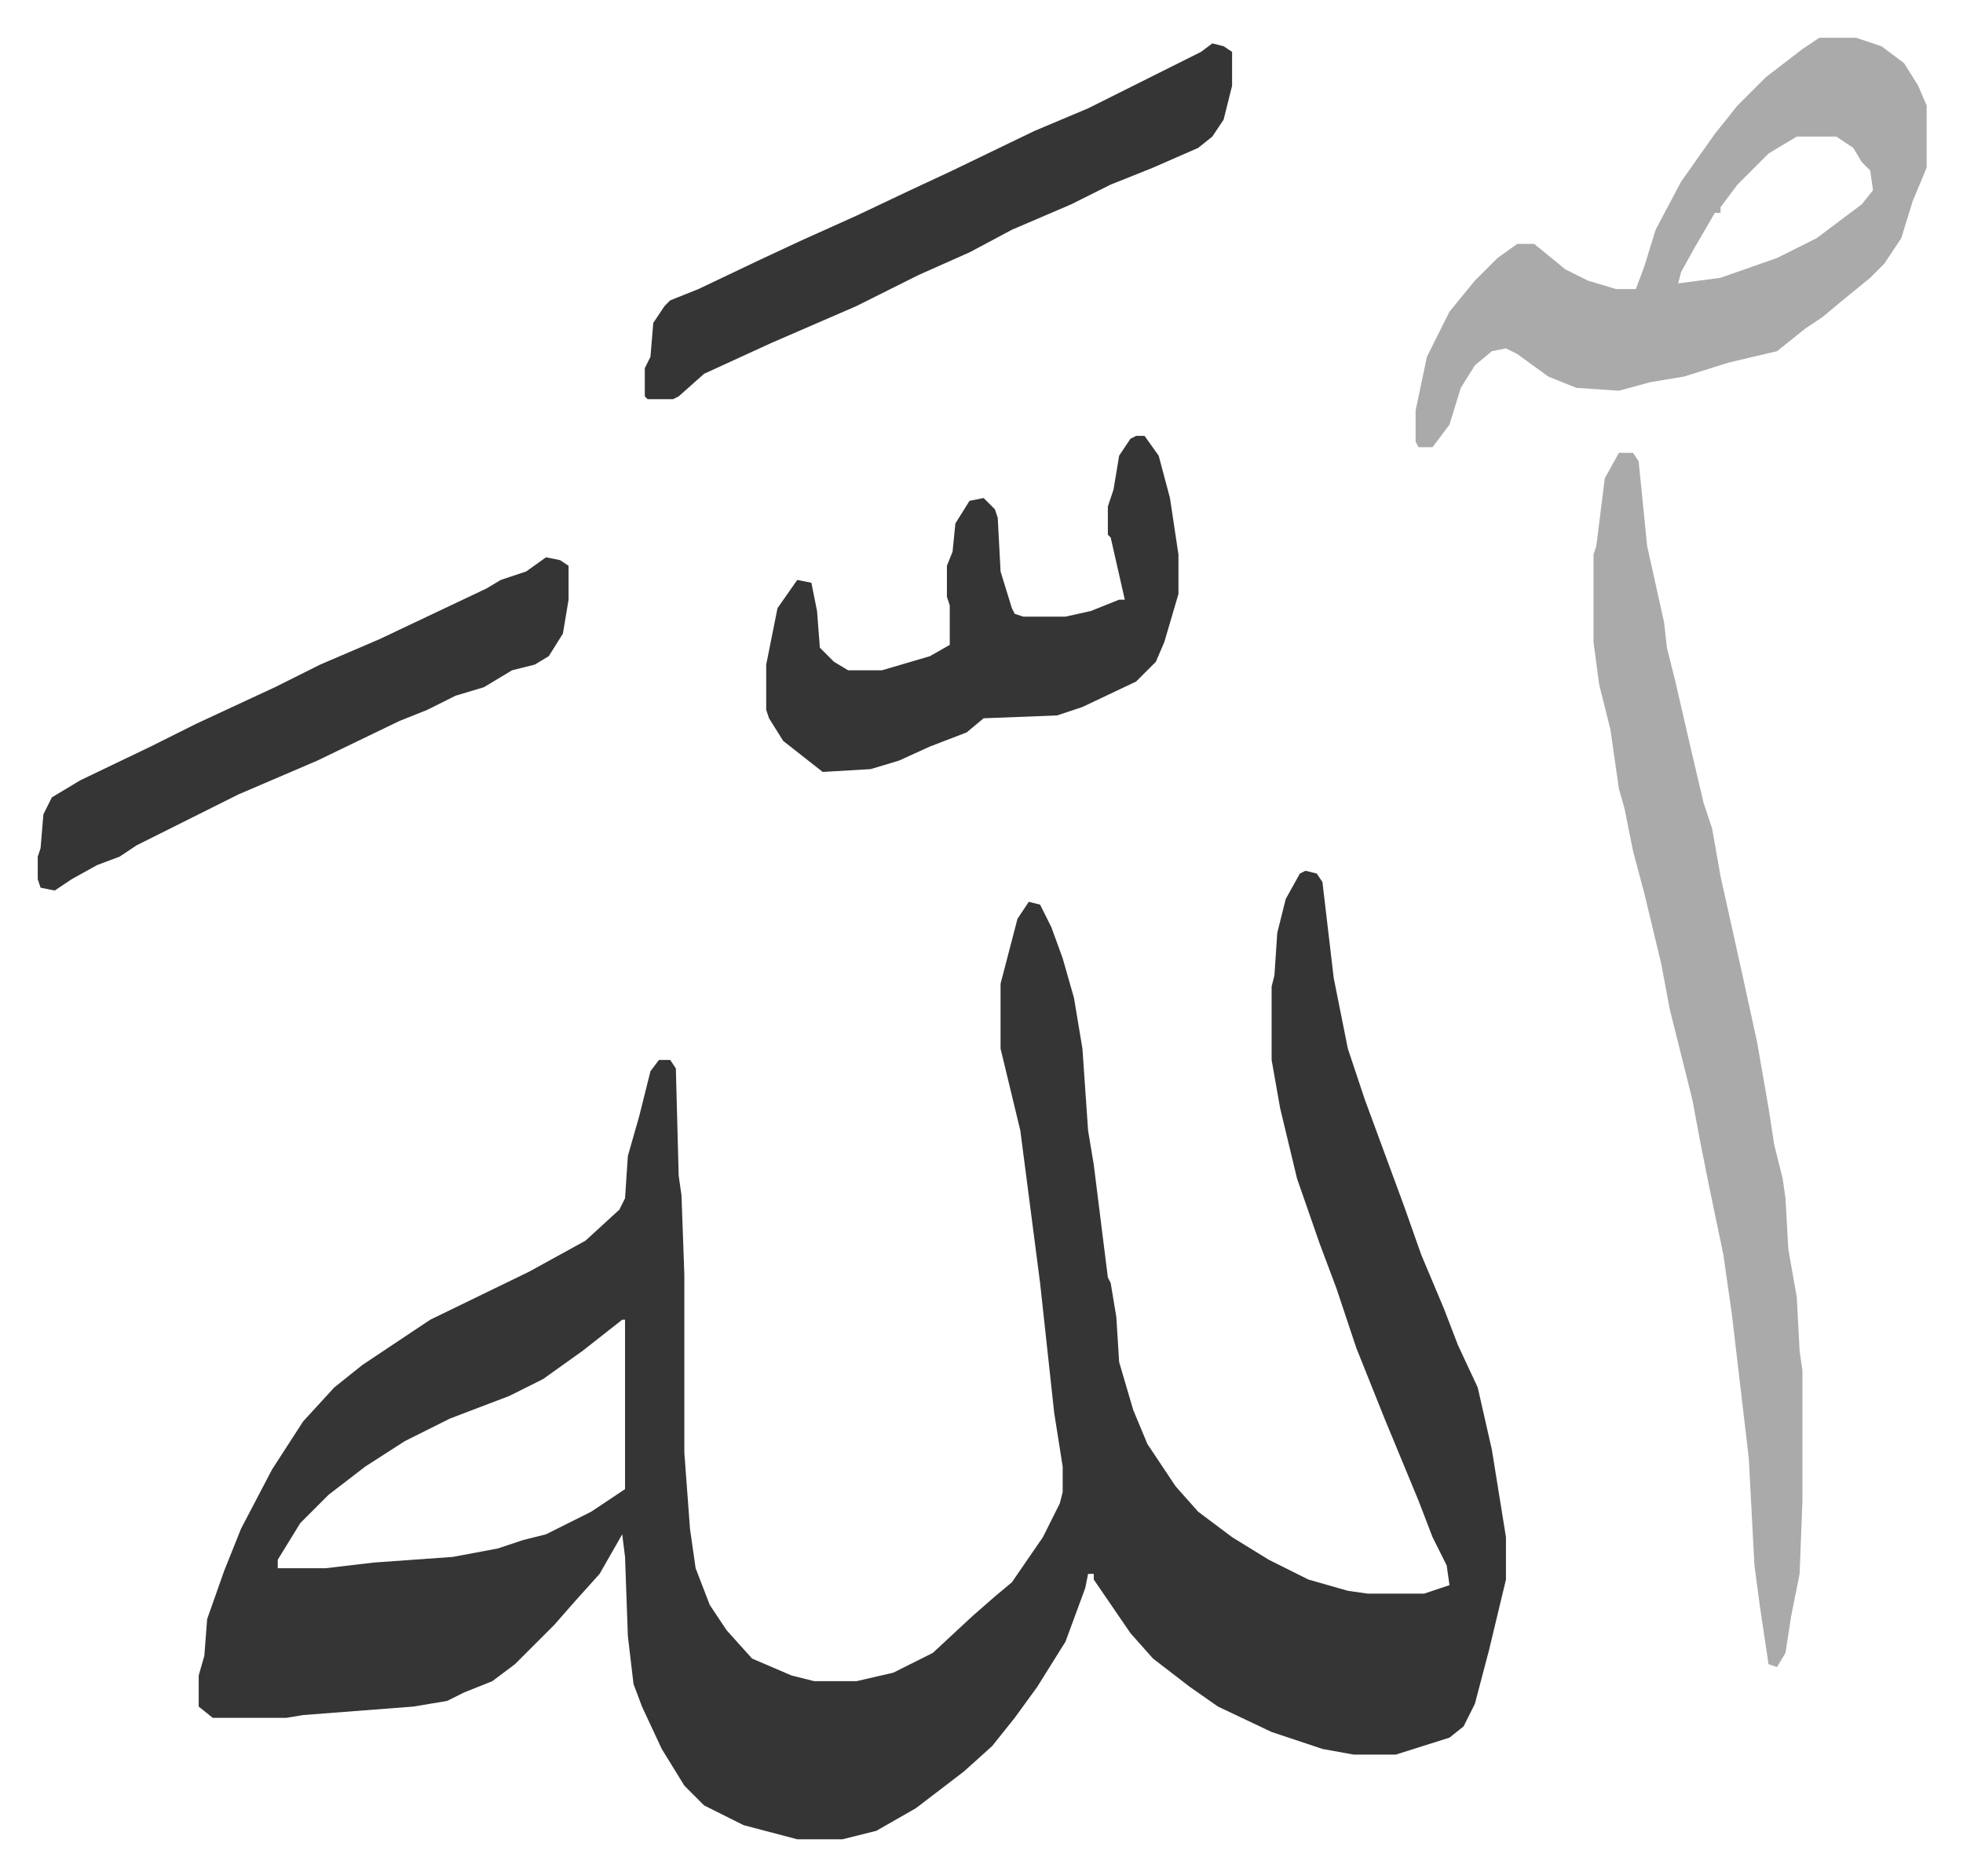 <svg xmlns="http://www.w3.org/2000/svg" role="img" viewBox="-13.37 349.63 695.24 664.24"><path fill="#353535" id="rule_normal" d="M449 658l4 1 2 3 4 34 5 25 6 18 7 19 7 19 6 17 8 19 5 13 7 15 5 22 5 31v15l-6 25-5 19-4 8-5 4-19 6h-15l-11-2-18-6-19-9-10-7-13-10-8-9-13-19v-2h-2l-1 5-7 19-10 16-8 11-8 10-10 9-17 13-14 8-12 3h-16l-19-5-14-7-7-7-8-13-7-15-3-8-2-17-1-28-1-8-8 14-9 10-7 8-14 14-8 6-10 4-6 3-12 2-39 3-6 1H62l-5-4v-11l2-7 1-13 6-17 6-15 11-21 11-17 11-12 10-8 24-16 35-17 20-11 12-11 2-4 1-15 4-14 4-16 3-4h4l2 3 1 38 1 7 1 28v63l2 27 2 14 5 13 6 9 9 10 14 6 8 2h15l13-3 14-7 14-13 8-7 6-5 11-16 6-12 1-4v-9l-3-19-5-46-7-54-7-29v-23l6-23 4-6 4 1 4 8 4 11 4 14 3 18 2 29 2 12 5 40 1 2 2 12 1 16 5 17 5 12 10 15 8 9 12 9 13 8 14 7 14 4 7 1h20l9-3-1-7-5-10-5-13-12-29-10-25-7-21-6-16-8-23-6-25-3-17v-26l1-4 1-15 3-12 5-9zM207 817l-14 11-14 10-12 6-21 8-16 8-14 9-13 10-10 10-8 13v3h17l17-2 28-2 16-3 9-3 8-2 16-8 12-8v-60z"/><path fill="#aaa" id="rule_hamzat_wasl" d="M560 510h5l2 3 3 30 6 27 1 9 3 12 6 26 4 17 3 9 3 17 8 36 5 23 4 23 2 13 3 12 1 7 1 18 3 17 1 19 1 7v46l-1 26-3 15-2 13-3 5-3-1-3-20-2-15-2-38-6-51-3-21-5-24-3-15-3-16-8-32-3-16-6-25-4-15-3-15-2-7-3-21-4-16-2-15v-31l1-3 3-24zm71-147h13l9 3 8 6 5 8 3 7v22l-5 12-4 13-6 9-5 5-11 9-6 5-6 4-10 8-17 4-16 5-12 2-11 3-15-1-10-4-11-8-4-2-5 1-6 5-5 8-4 13-6 8h-5l-1-2v-11l4-19 8-16 9-11 8-8 7-5h6l11 9 8 4 10 3h7l3-8 4-13 9-17 12-17 8-10 10-10 13-10zm-8 35l-10 6-11 11-6 8v2h-2l-7 12-5 9-1 4 15-2 20-7 14-7 16-12 4-5-1-7-3-3-3-5-6-4z"/><path fill="#353535" id="rule_normal" d="M389 504h3l5 7 4 15 3 20v14l-5 17-3 7-7 7-19 9-9 3-26 1-6 5-13 5-11 5-10 3-17 1-14-11-5-8-1-3v-16l4-20 7-10 5 1 2 10 1 13 5 5 5 3h12l17-5 7-4v-14l-1-3v-11l2-5 1-10 5-8 5-1 4 4 1 3 1 19 4 13 1 2 3 1h15l9-2 10-4h2l-5-22-1-1v-10l2-6 2-12 4-6zm27-139l4 1 3 2v12l-3 12-4 6-5 4-16 7-15 6-14 7-21 9-15 8-18 8-22 11-30 13-24 11-9 8-2 1h-9l-1-1v-10l2-4 1-12 4-6 2-2 10-4 21-10 15-7 20-9 19-9 15-7 29-14 19-8 16-8 24-12zM180 547l5 1 3 2v12l-2 12-5 8-5 3-8 2-10 6-10 3-10 5-10 4-29 14-28 12-16 8-20 10-6 4-8 3-9 5-6 4-5-1-1-3v-8l1-3 1-12 3-6 10-6 25-12 16-8 28-13 16-8 21-9 38-18 5-3 9-3z"/></svg>
